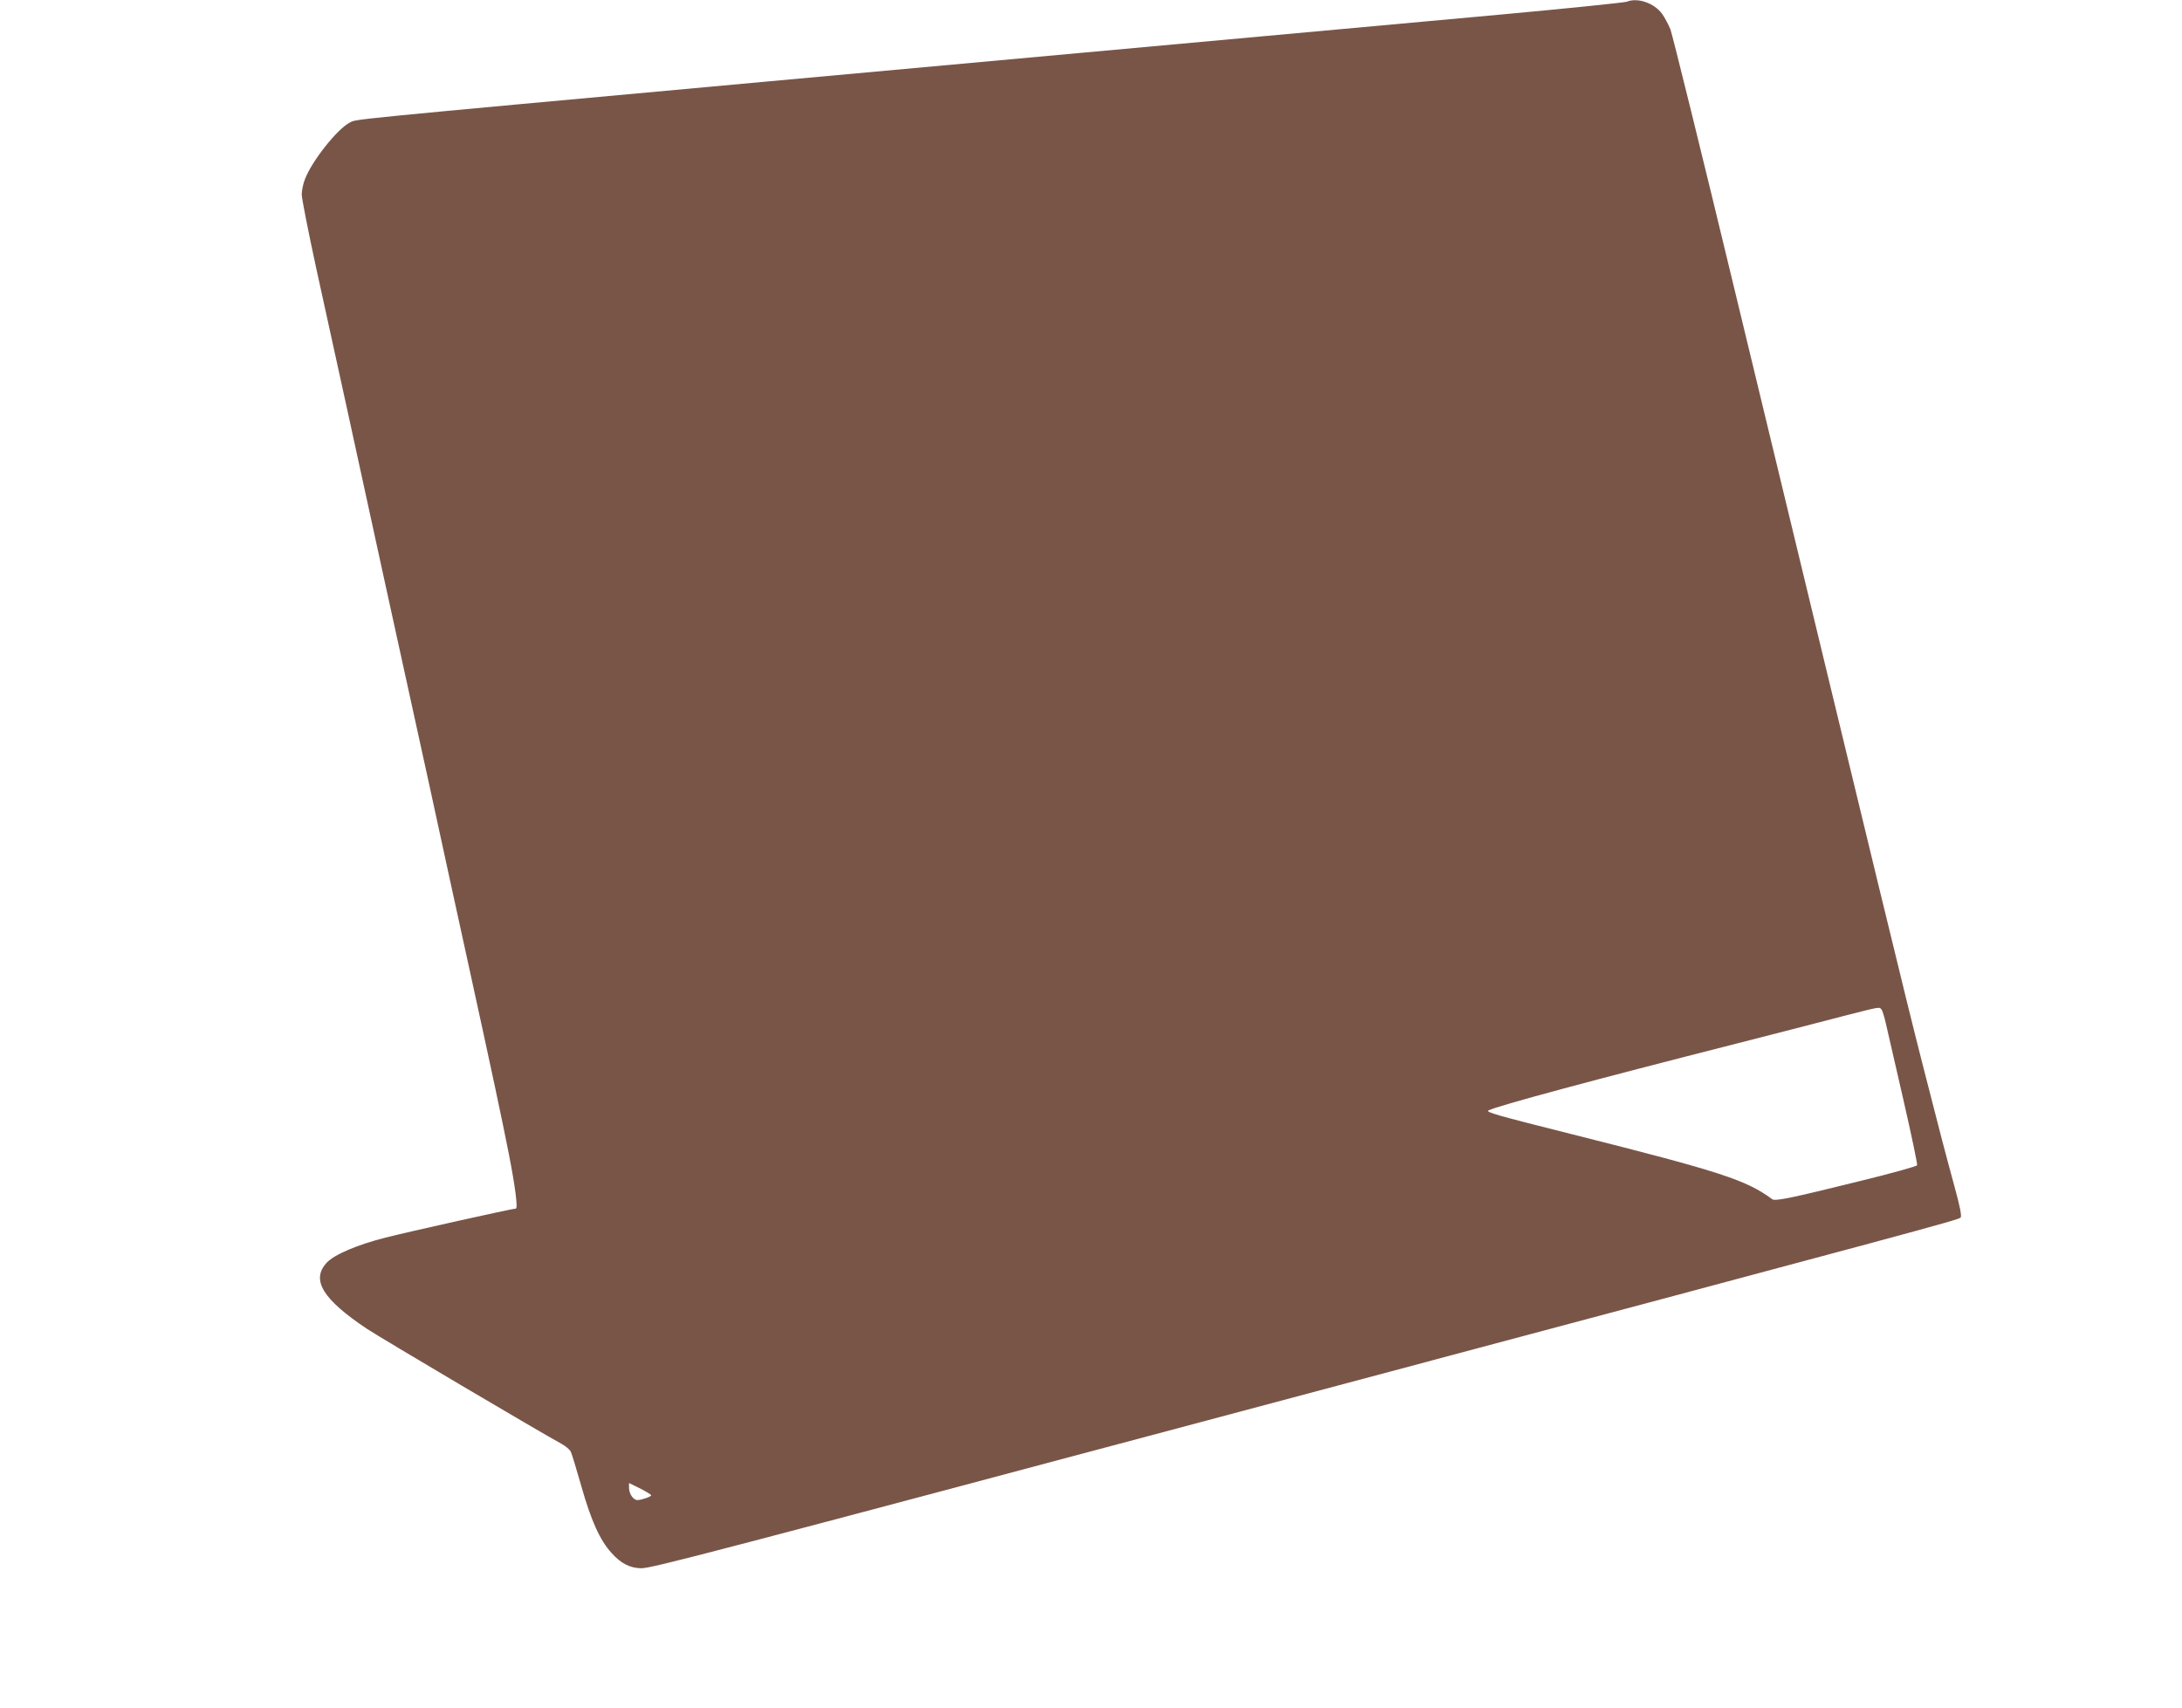 <?xml version="1.0" standalone="no"?>
<!DOCTYPE svg PUBLIC "-//W3C//DTD SVG 20010904//EN"
 "http://www.w3.org/TR/2001/REC-SVG-20010904/DTD/svg10.dtd">
<svg version="1.0" xmlns="http://www.w3.org/2000/svg"
 width="1280pt" height="1002pt" viewBox="0 0 1280 1002"
 preserveAspectRatio="xMidYMid meet">
<g transform="translate(0,1002) scale(0.1,-0.1)"
fill="#795548" stroke="none">
<path d="M9543 10010 c-13 -5 -343 -39 -735 -75 -635 -58 -1948 -178 -4328
-395 -2492 -228 -2386 -218 -2428 -239 -73 -37 -223 -226 -263 -332 -11 -27
-19 -68 -19 -90 0 -23 38 -215 84 -428 47 -212 128 -582 180 -821 52 -239 154
-704 225 -1032 72 -329 190 -867 262 -1195 71 -329 172 -791 224 -1028 143
-653 200 -922 240 -1125 37 -188 54 -320 41 -320 -20 0 -630 -136 -763 -170
-167 -42 -302 -100 -346 -147 -94 -101 -25 -215 238 -390 80 -53 1015 -606
1137 -672 26 -14 52 -36 57 -49 6 -12 33 -102 61 -200 58 -204 109 -317 177
-392 55 -62 109 -89 174 -90 64 0 370 80 3964 1039 3562 950 3762 1004 3776
1018 8 8 -3 64 -36 184 -63 232 -68 251 -189 724 -99 388 -225 907 -1092 4500
-200 831 -374 1534 -385 1563 -12 29 -34 70 -49 91 -46 63 -143 97 -207 71z
m1494 -5912 c6 -7 17 -44 26 -83 9 -38 55 -238 102 -444 47 -206 84 -380 81
-387 -2 -6 -152 -48 -333 -92 -408 -101 -499 -120 -517 -107 -153 113 -300
161 -1174 381 -442 111 -509 130 -490 140 50 26 613 178 1463 394 242 62 523
134 625 161 212 54 204 53 217 37z m-7217 -2850 c0 -8 -57 -28 -81 -28 -24 0
-49 37 -49 72 l0 28 65 -32 c35 -18 65 -36 65 -40z"/>
</g>
</svg>
